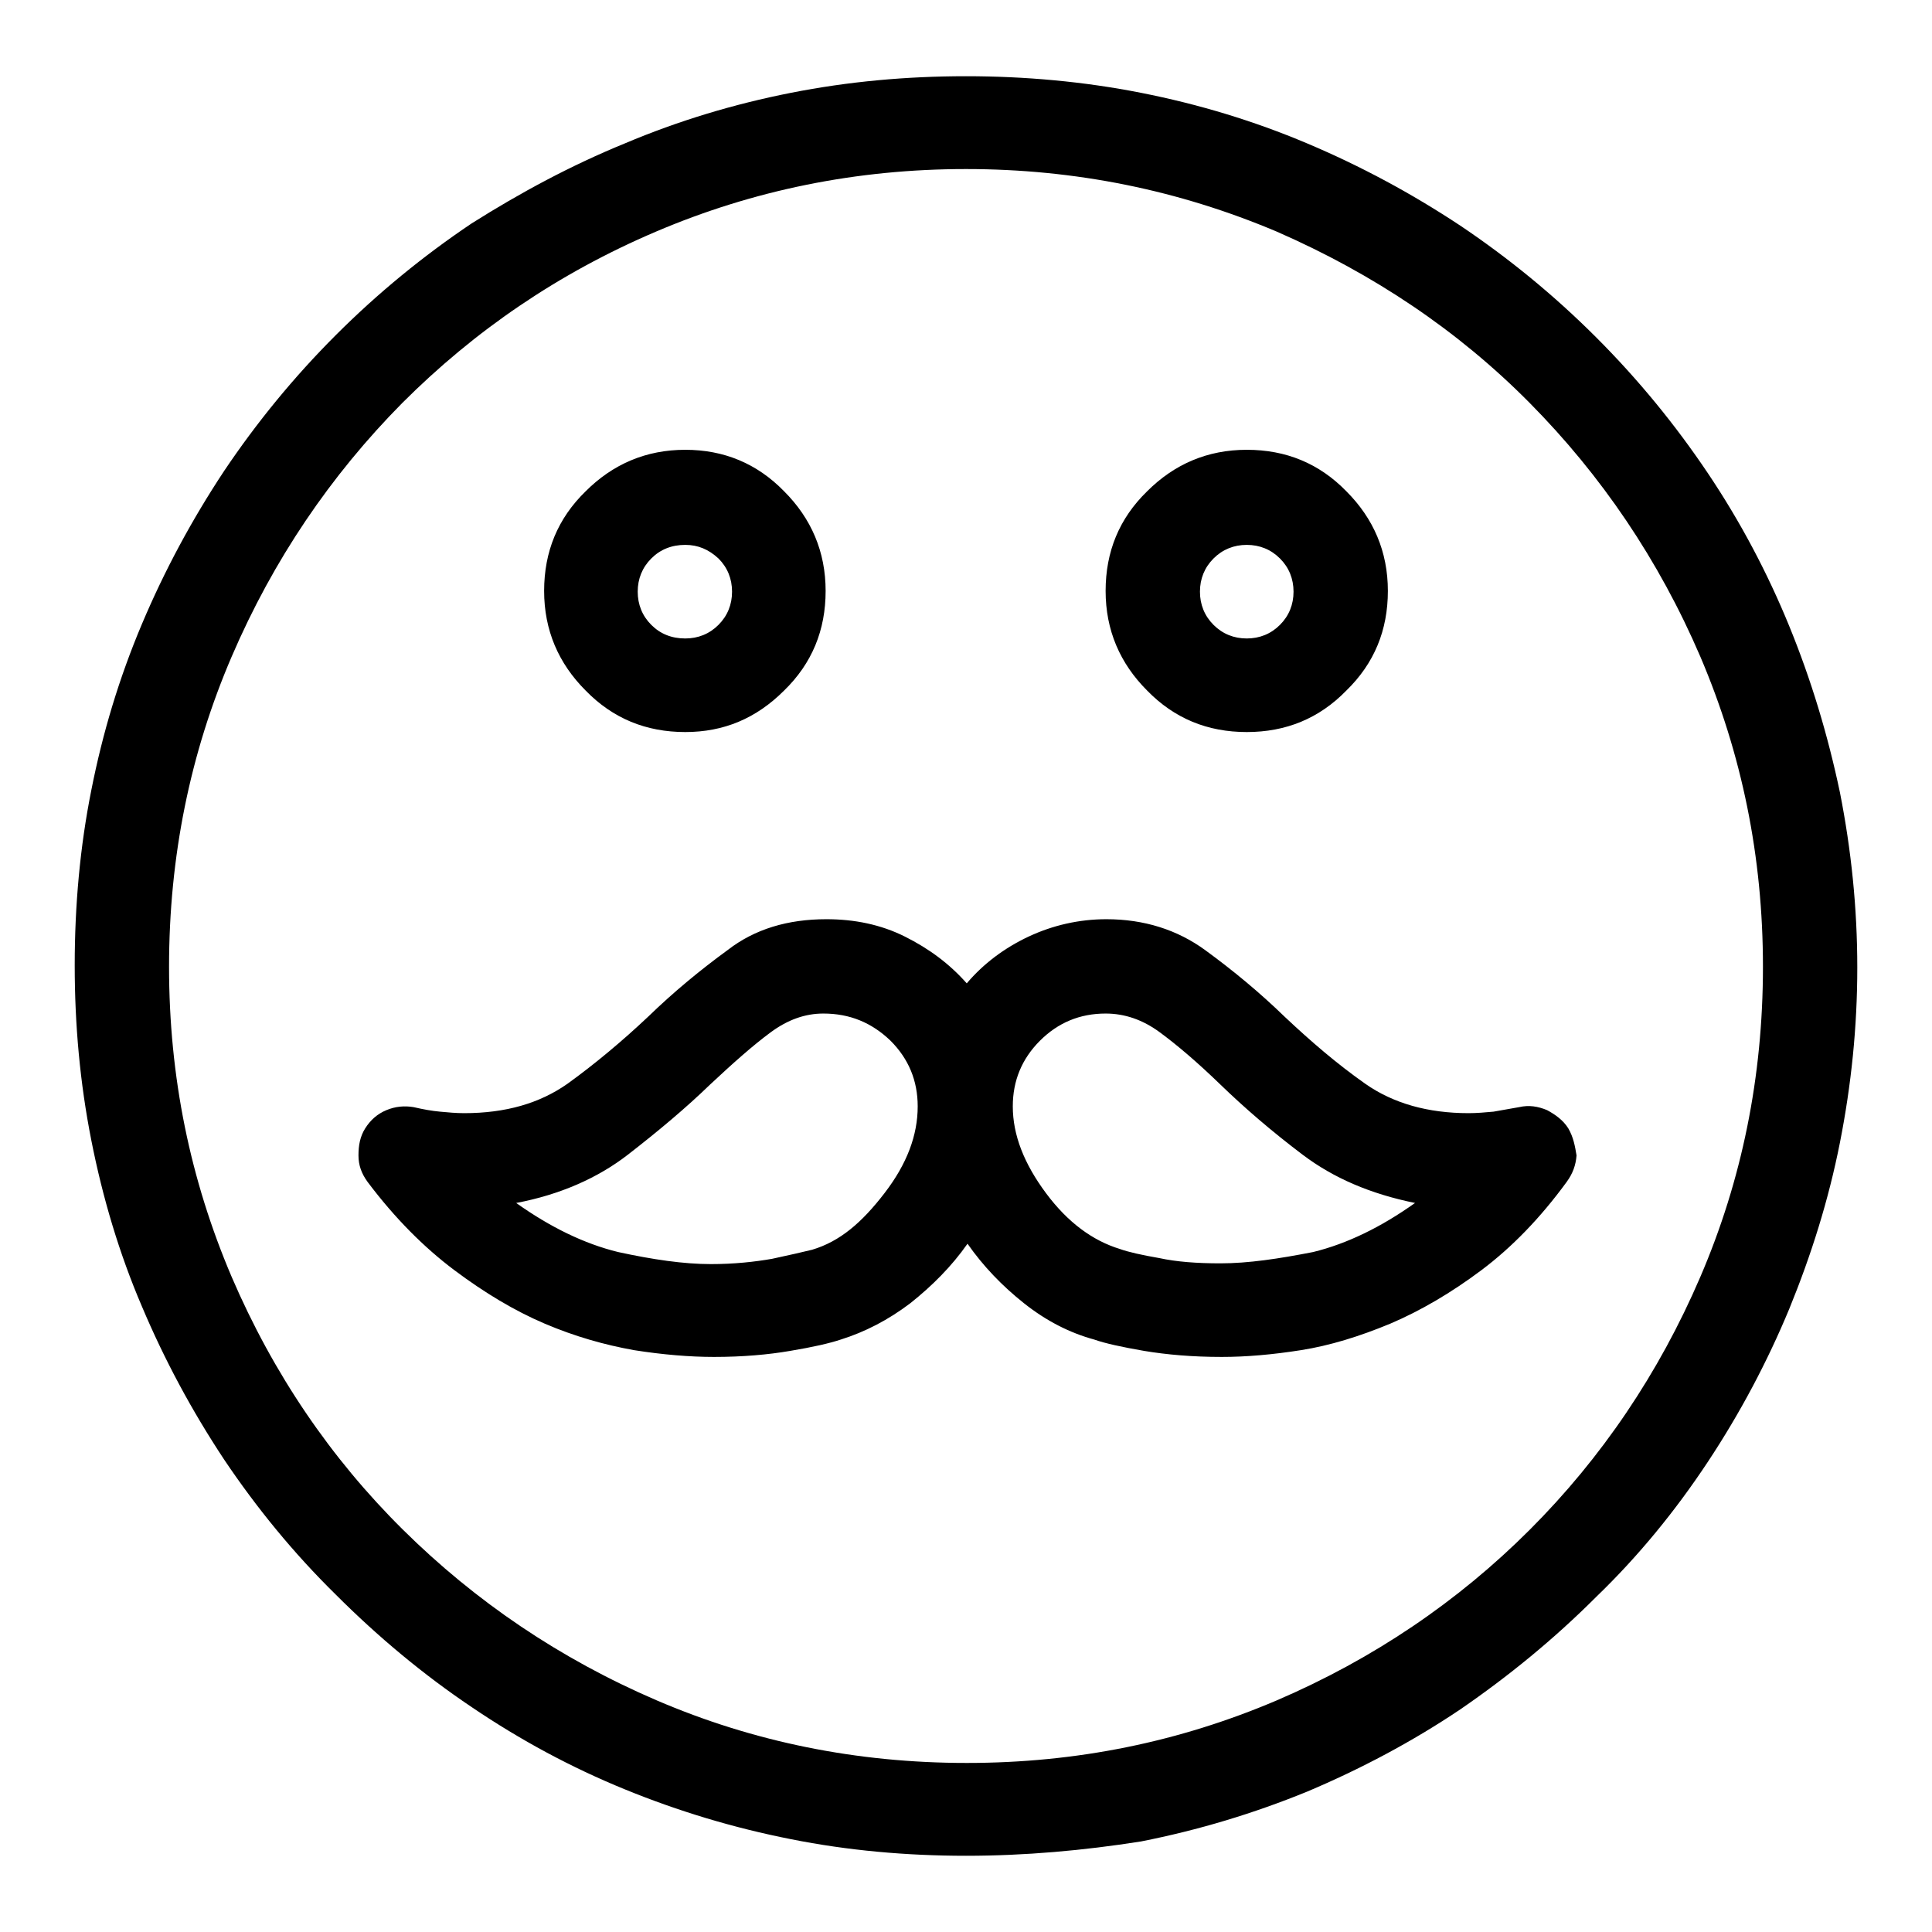 <?xml version="1.0" encoding="utf-8"?>
<!-- Svg Vector Icons : http://www.onlinewebfonts.com/icon -->
<!DOCTYPE svg PUBLIC "-//W3C//DTD SVG 1.1//EN" "http://www.w3.org/Graphics/SVG/1.1/DTD/svg11.dtd">
<svg version="1.1" xmlns="http://www.w3.org/2000/svg" xmlns:xlink="http://www.w3.org/1999/xlink" x="0px" y="0px" viewBox="0 0 256 256" enable-background="new 0 0 256 256" xml:space="preserve">
<g><g><g><path fill="#000000" d="M128,245.9c-7.9,0-15.7-0.7-23.2-2.2c-7.6-1.5-14.9-3.7-22-6.6c-7.1-2.9-13.8-6.5-20.3-10.9c-6.4-4.3-12.4-9.3-18-14.9c-5.6-5.5-10.5-11.5-14.8-17.9c-4.3-6.5-7.9-13.2-10.9-20.3c-3-7-5.2-14.4-6.7-22c-1.5-7.6-2.2-15.3-2.2-23.2c0-7.9,0.7-15.7,2.2-23.2c1.5-7.6,3.7-14.9,6.7-22s6.6-13.8,10.9-20.3c4.3-6.4,9.2-12.4,14.8-18c5.6-5.6,11.6-10.5,18-14.8C69,25.5,75.7,21.9,82.8,19c7.1-3,14.4-5.2,22-6.7c7.6-1.5,15.3-2.2,23.2-2.2c7.8,0,15.6,0.7,23.2,2.2c7.6,1.5,14.9,3.7,22,6.7c7.1,3,13.8,6.6,20.3,10.9c6.4,4.3,12.4,9.2,18,14.8c5.6,5.6,10.5,11.6,14.8,18c4.3,6.4,7.9,13.2,10.8,20.3s5.1,14.4,6.7,22c1.5,7.6,2.3,15.3,2.3,23.2c0,7.9-0.8,15.6-2.3,23.2c-1.5,7.6-3.8,14.9-6.7,22c-2.9,7-6.5,13.8-10.8,20.3c-4.3,6.5-9.2,12.5-14.8,17.9c-5.6,5.6-11.6,10.5-18,14.9c-6.4,4.3-13.2,7.9-20.3,10.9c-7.1,2.9-14.4,5.1-22,6.6C143.6,245.2,135.8,245.9,128,245.9L128,245.9z M128,22.4c-14.5,0-28.2,2.8-41.1,8.3s-24,13.1-33.6,22.7C43.8,63,36.2,74.2,30.7,87c-5.5,12.8-8.3,26.5-8.3,41.1s2.8,28.2,8.3,41.1c5.5,12.8,13.1,24,22.7,33.5c9.6,9.5,20.8,17.1,33.6,22.6s26.5,8.3,41.1,8.3c14.6,0,28.2-2.8,41.1-8.3c12.8-5.5,24-13.1,33.5-22.6c9.5-9.5,17.1-20.7,22.6-33.5c5.5-12.8,8.3-26.5,8.3-41.1s-2.8-28.2-8.3-41.1c-5.5-12.8-13.1-24-22.6-33.6c-9.5-9.6-20.7-17.1-33.5-22.7C156.2,25.2,142.5,22.4,128,22.4L128,22.4z M90.8,97c-5.2,0-9.6-1.8-13.2-5.5c-3.6-3.6-5.5-8-5.5-13.2c0-5.2,1.8-9.6,5.5-13.2c3.6-3.6,8-5.5,13.2-5.5c5.1,0,9.5,1.8,13.1,5.5c3.6,3.6,5.5,8,5.5,13.2c0,5.2-1.8,9.6-5.5,13.2C100.2,95.2,95.9,97,90.8,97L90.8,97z M90.8,72.2c-1.8,0-3.3,0.6-4.5,1.8c-1.2,1.2-1.8,2.7-1.8,4.4s0.6,3.2,1.8,4.4c1.2,1.2,2.7,1.8,4.5,1.8c1.7,0,3.2-0.6,4.4-1.8c1.2-1.2,1.8-2.7,1.8-4.4s-0.6-3.2-1.8-4.4C93.9,72.8,92.5,72.2,90.8,72.2L90.8,72.2z M165.2,97c-5.2,0-9.6-1.8-13.2-5.5c-3.6-3.6-5.5-8-5.5-13.2c0-5.2,1.8-9.6,5.5-13.2c3.6-3.6,8-5.5,13.2-5.5s9.6,1.8,13.2,5.5c3.6,3.6,5.5,8,5.5,13.2c0,5.2-1.8,9.6-5.5,13.2C174.8,95.2,170.4,97,165.2,97L165.2,97z M165.2,72.2c-1.7,0-3.2,0.6-4.4,1.8s-1.8,2.7-1.8,4.4s0.6,3.2,1.8,4.4c1.2,1.2,2.7,1.8,4.4,1.8s3.2-0.6,4.4-1.8c1.2-1.2,1.8-2.7,1.8-4.4s-0.6-3.2-1.8-4.4C168.4,72.8,166.9,72.2,165.2,72.2L165.2,72.2z M207.8,149.5c-0.7-1.1-1.7-1.8-2.8-2.4c-1.2-0.5-2.4-0.7-3.7-0.4c-1.1,0.2-2.3,0.4-3.4,0.6c-1.1,0.1-2.2,0.2-3.3,0.2l0,0l0,0c-5.4,0-10-1.3-13.7-3.9c-3.7-2.6-7.2-5.6-10.7-8.9c-3.3-3.2-6.8-6.1-10.5-8.8c-3.7-2.7-8.1-4.1-13.1-4.1c-3.6,0-7.1,0.8-10.3,2.3s-6,3.6-8.2,6.2c-2.3-2.6-5-4.6-8.2-6.2s-6.7-2.3-10.4-2.3c-5.1,0-9.5,1.3-13.1,4.1c-3.7,2.7-7.2,5.6-10.5,8.8c-3.5,3.3-7.1,6.3-10.7,8.9c-3.7,2.6-8.2,3.9-13.7,3.9c-1.1,0-2.1-0.1-3.2-0.2c-1.1-0.1-2.2-0.3-3.5-0.6c-1.2-0.2-2.4-0.1-3.6,0.4c-1.2,0.5-2.1,1.3-2.8,2.4c-0.7,1.1-0.9,2.3-0.9,3.6c0,1.3,0.4,2.4,1.2,3.5c3.6,4.8,7.5,8.7,11.5,11.7c4,3,8,5.4,12,7.1c4,1.7,7.9,2.8,11.8,3.5c3.8,0.6,7.4,0.9,10.6,0.9c3.8,0,7.2-0.3,10.1-0.8c3-0.5,5.2-1,6.7-1.5c3.2-1,6.3-2.6,9.2-4.8c2.9-2.3,5.5-4.9,7.6-7.9c2.1,3,4.6,5.6,7.5,7.9s6,3.9,9.3,4.8c1.4,0.5,3.7,1,6.6,1.5c3,0.5,6.4,0.8,10.3,0.8c3.2,0,6.7-0.3,10.5-0.9s7.7-1.8,11.8-3.5c4-1.7,8.1-4.1,12.1-7.1c4-3,7.8-6.9,11.3-11.7c0.8-1.1,1.2-2.2,1.3-3.5C208.7,151.9,208.5,150.7,207.8,149.5L207.8,149.5z M107.6,165.6c-1.2,0.3-3,0.7-5.3,1.2c-2.3,0.4-5,0.7-8.1,0.7c-3.6,0-7.7-0.6-12.3-1.6c-4.5-1.1-9-3.3-13.5-6.5c5.8-1.1,10.8-3.3,14.8-6.4c4-3.1,7.7-6.2,10.9-9.3c3.1-2.9,5.7-5.2,8-6.9c2.3-1.7,4.6-2.5,7-2.5c3.5,0,6.4,1.2,8.9,3.6c2.4,2.4,3.6,5.3,3.6,8.7c0,3.8-1.4,7.6-4.4,11.5S111.3,164.5,107.6,165.6L107.6,165.6z M161.7,167.4c-3.1,0-5.8-0.2-8.1-0.7c-2.3-0.4-4.1-0.8-5.2-1.2c-3.6-1.1-6.9-3.5-9.8-7.4c-2.9-3.9-4.4-7.7-4.4-11.5c0-3.4,1.2-6.3,3.6-8.7c2.4-2.4,5.3-3.6,8.7-3.6c2.5,0,4.9,0.8,7.2,2.5c2.3,1.7,4.9,3.9,8,6.9c3.2,3.1,6.8,6.2,10.9,9.3c4.1,3.1,9,5.2,14.9,6.4c-4.5,3.2-9,5.4-13.5,6.5C169.4,166.8,165.4,167.4,161.7,167.4L161.7,167.4z"/></g></g></g>
</svg>